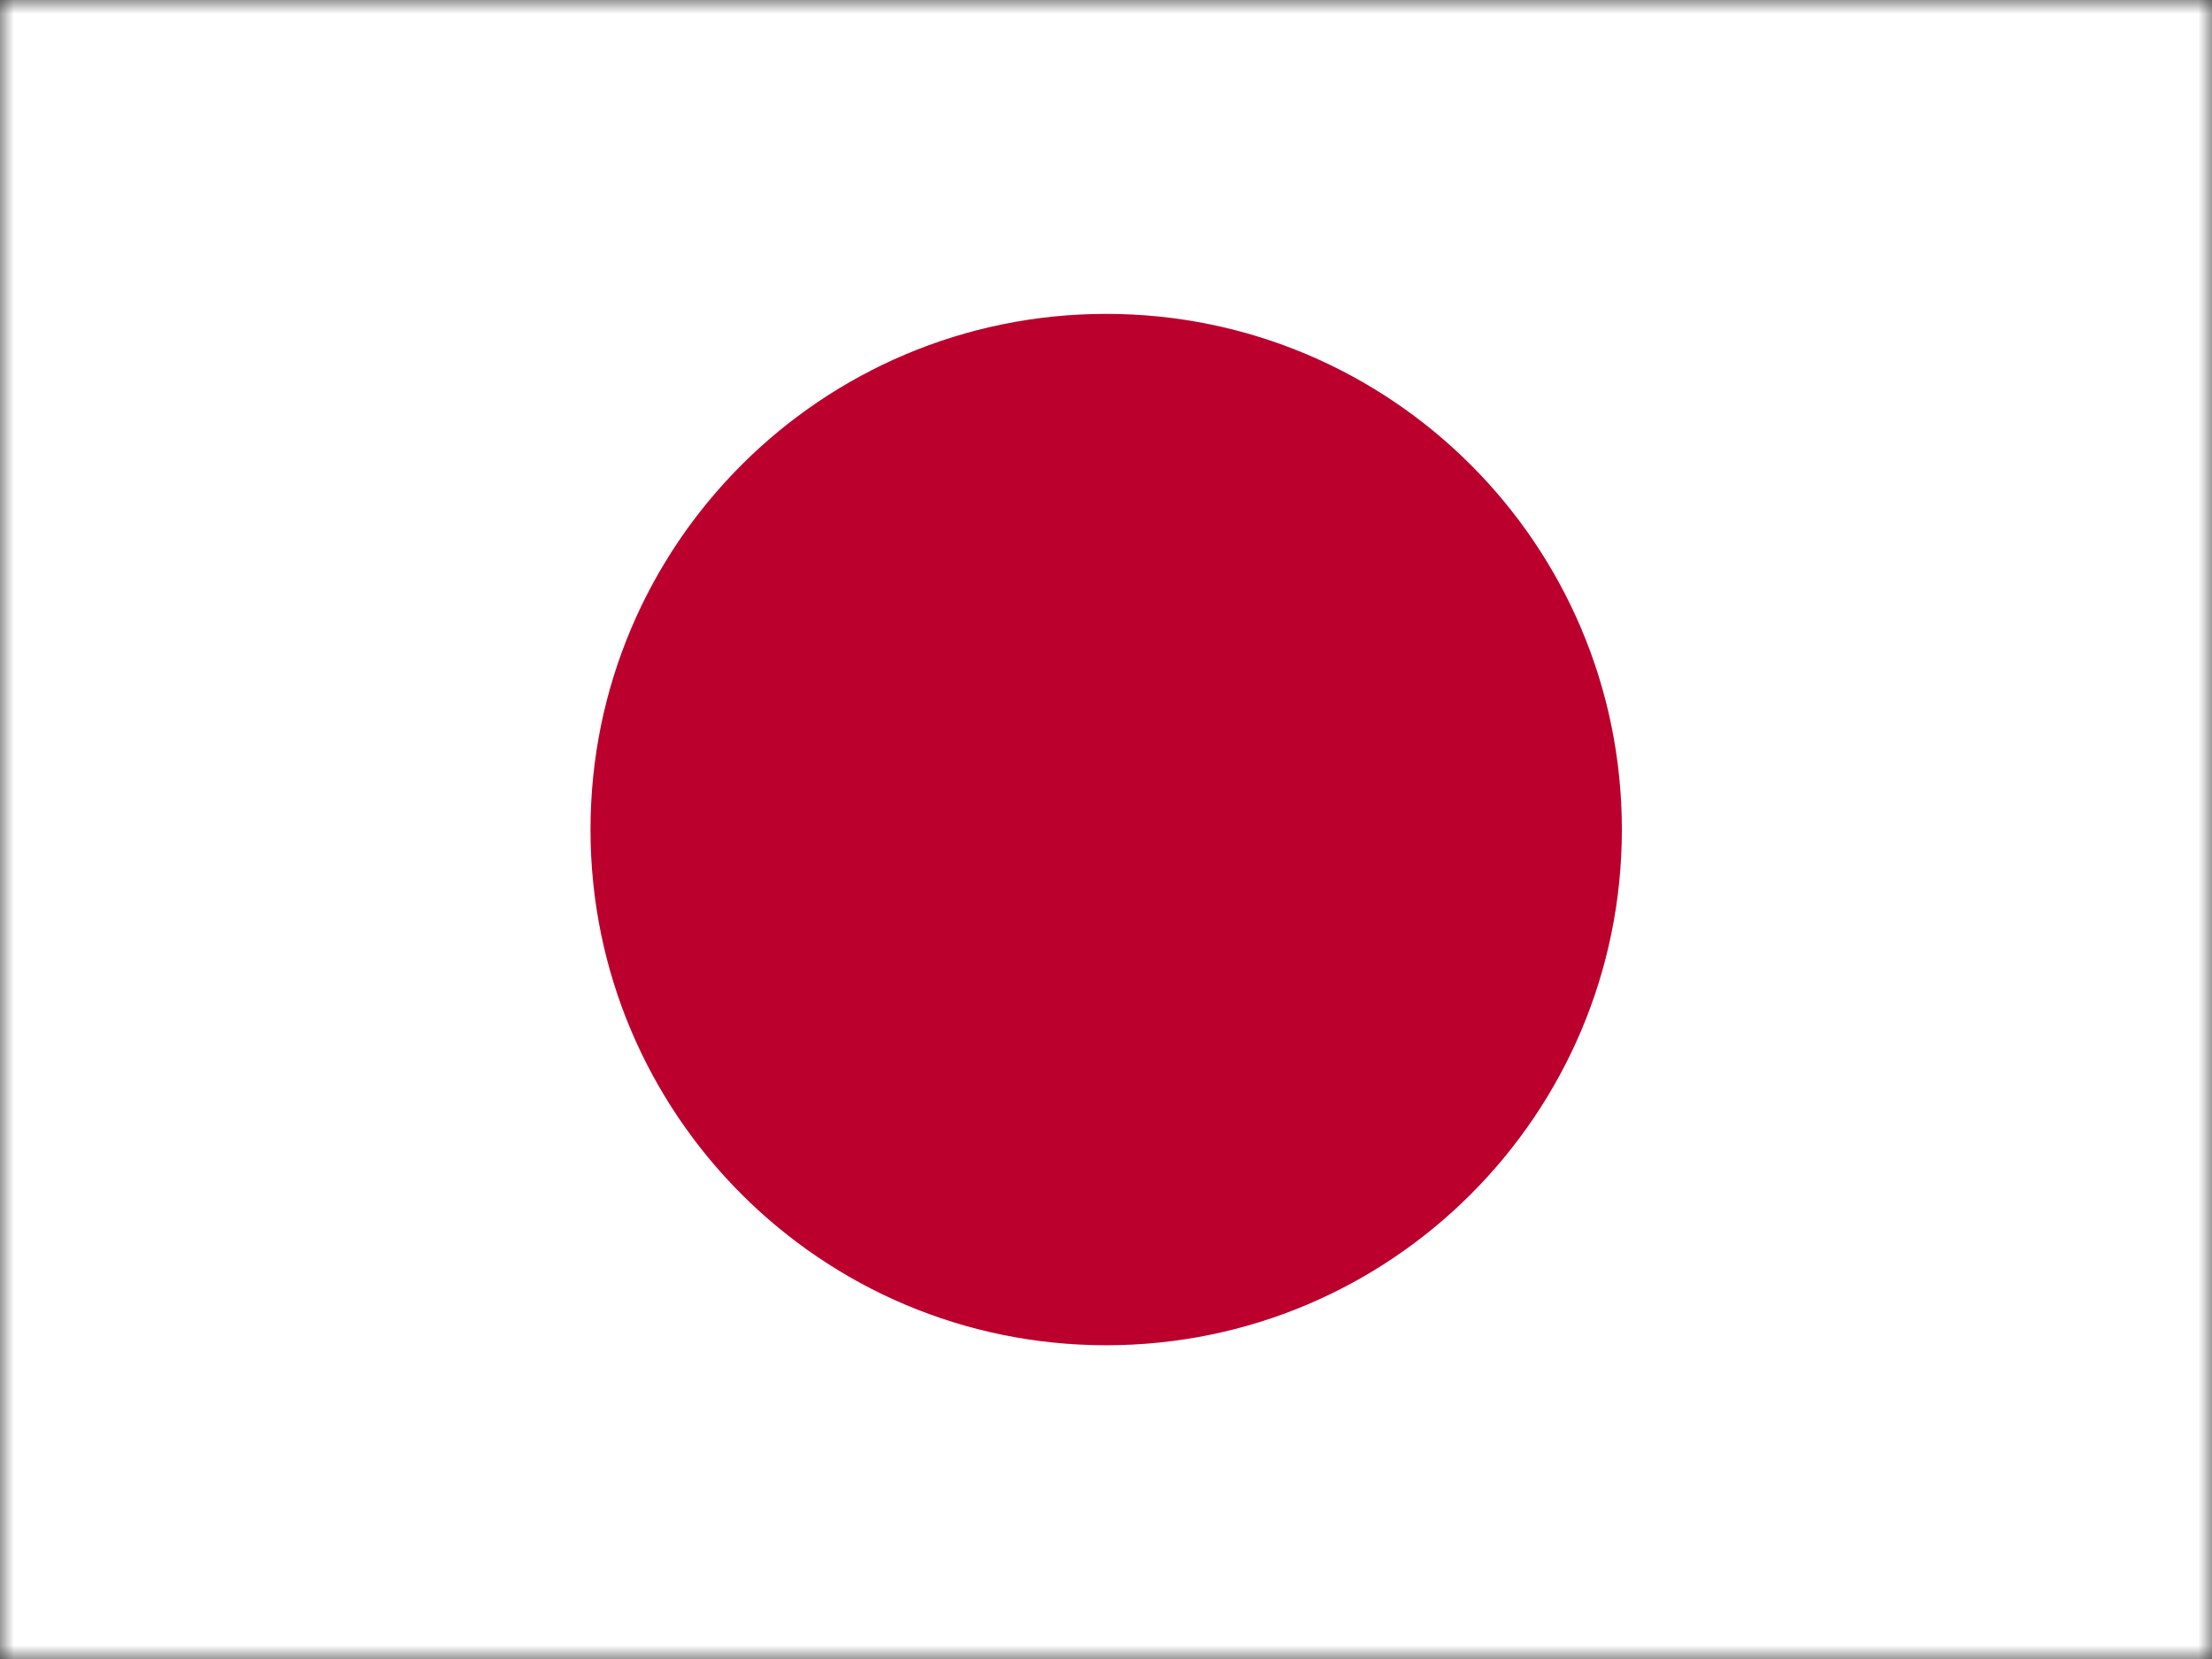 <?xml version="1.0" encoding="UTF-8"?> <svg xmlns="http://www.w3.org/2000/svg" width="80" height="60" viewBox="0 0 80 60" fill="none"><rect x="0" y="0" width="80" height="60" fill="#333333" stroke="none"/> <g clip-path="url(#clip0_280_222)"> <mask id="mask0_280_222" style="mask-type:luminance" maskUnits="userSpaceOnUse" x="0" y="0" width="80" height="60"> <path d="M0 0H80V60H0V0Z" fill="white"></path> </mask> <g mask="url(#mask0_280_222)"> <path fill-rule="evenodd" clip-rule="evenodd" d="M-5 0H85V60H-5V0Z" fill="white"></path> <path d="M40.007 48.653C50.307 48.653 58.657 40.303 58.657 30.003C58.657 19.702 50.307 11.352 40.007 11.352C29.706 11.352 21.356 19.702 21.356 30.003C21.356 40.303 29.706 48.653 40.007 48.653Z" fill="#BC002D"></path> </g> </g> <defs> <clipPath id="clip0_280_222"> <rect width="80" height="60" fill="white"></rect> </clipPath> </defs> </svg> 